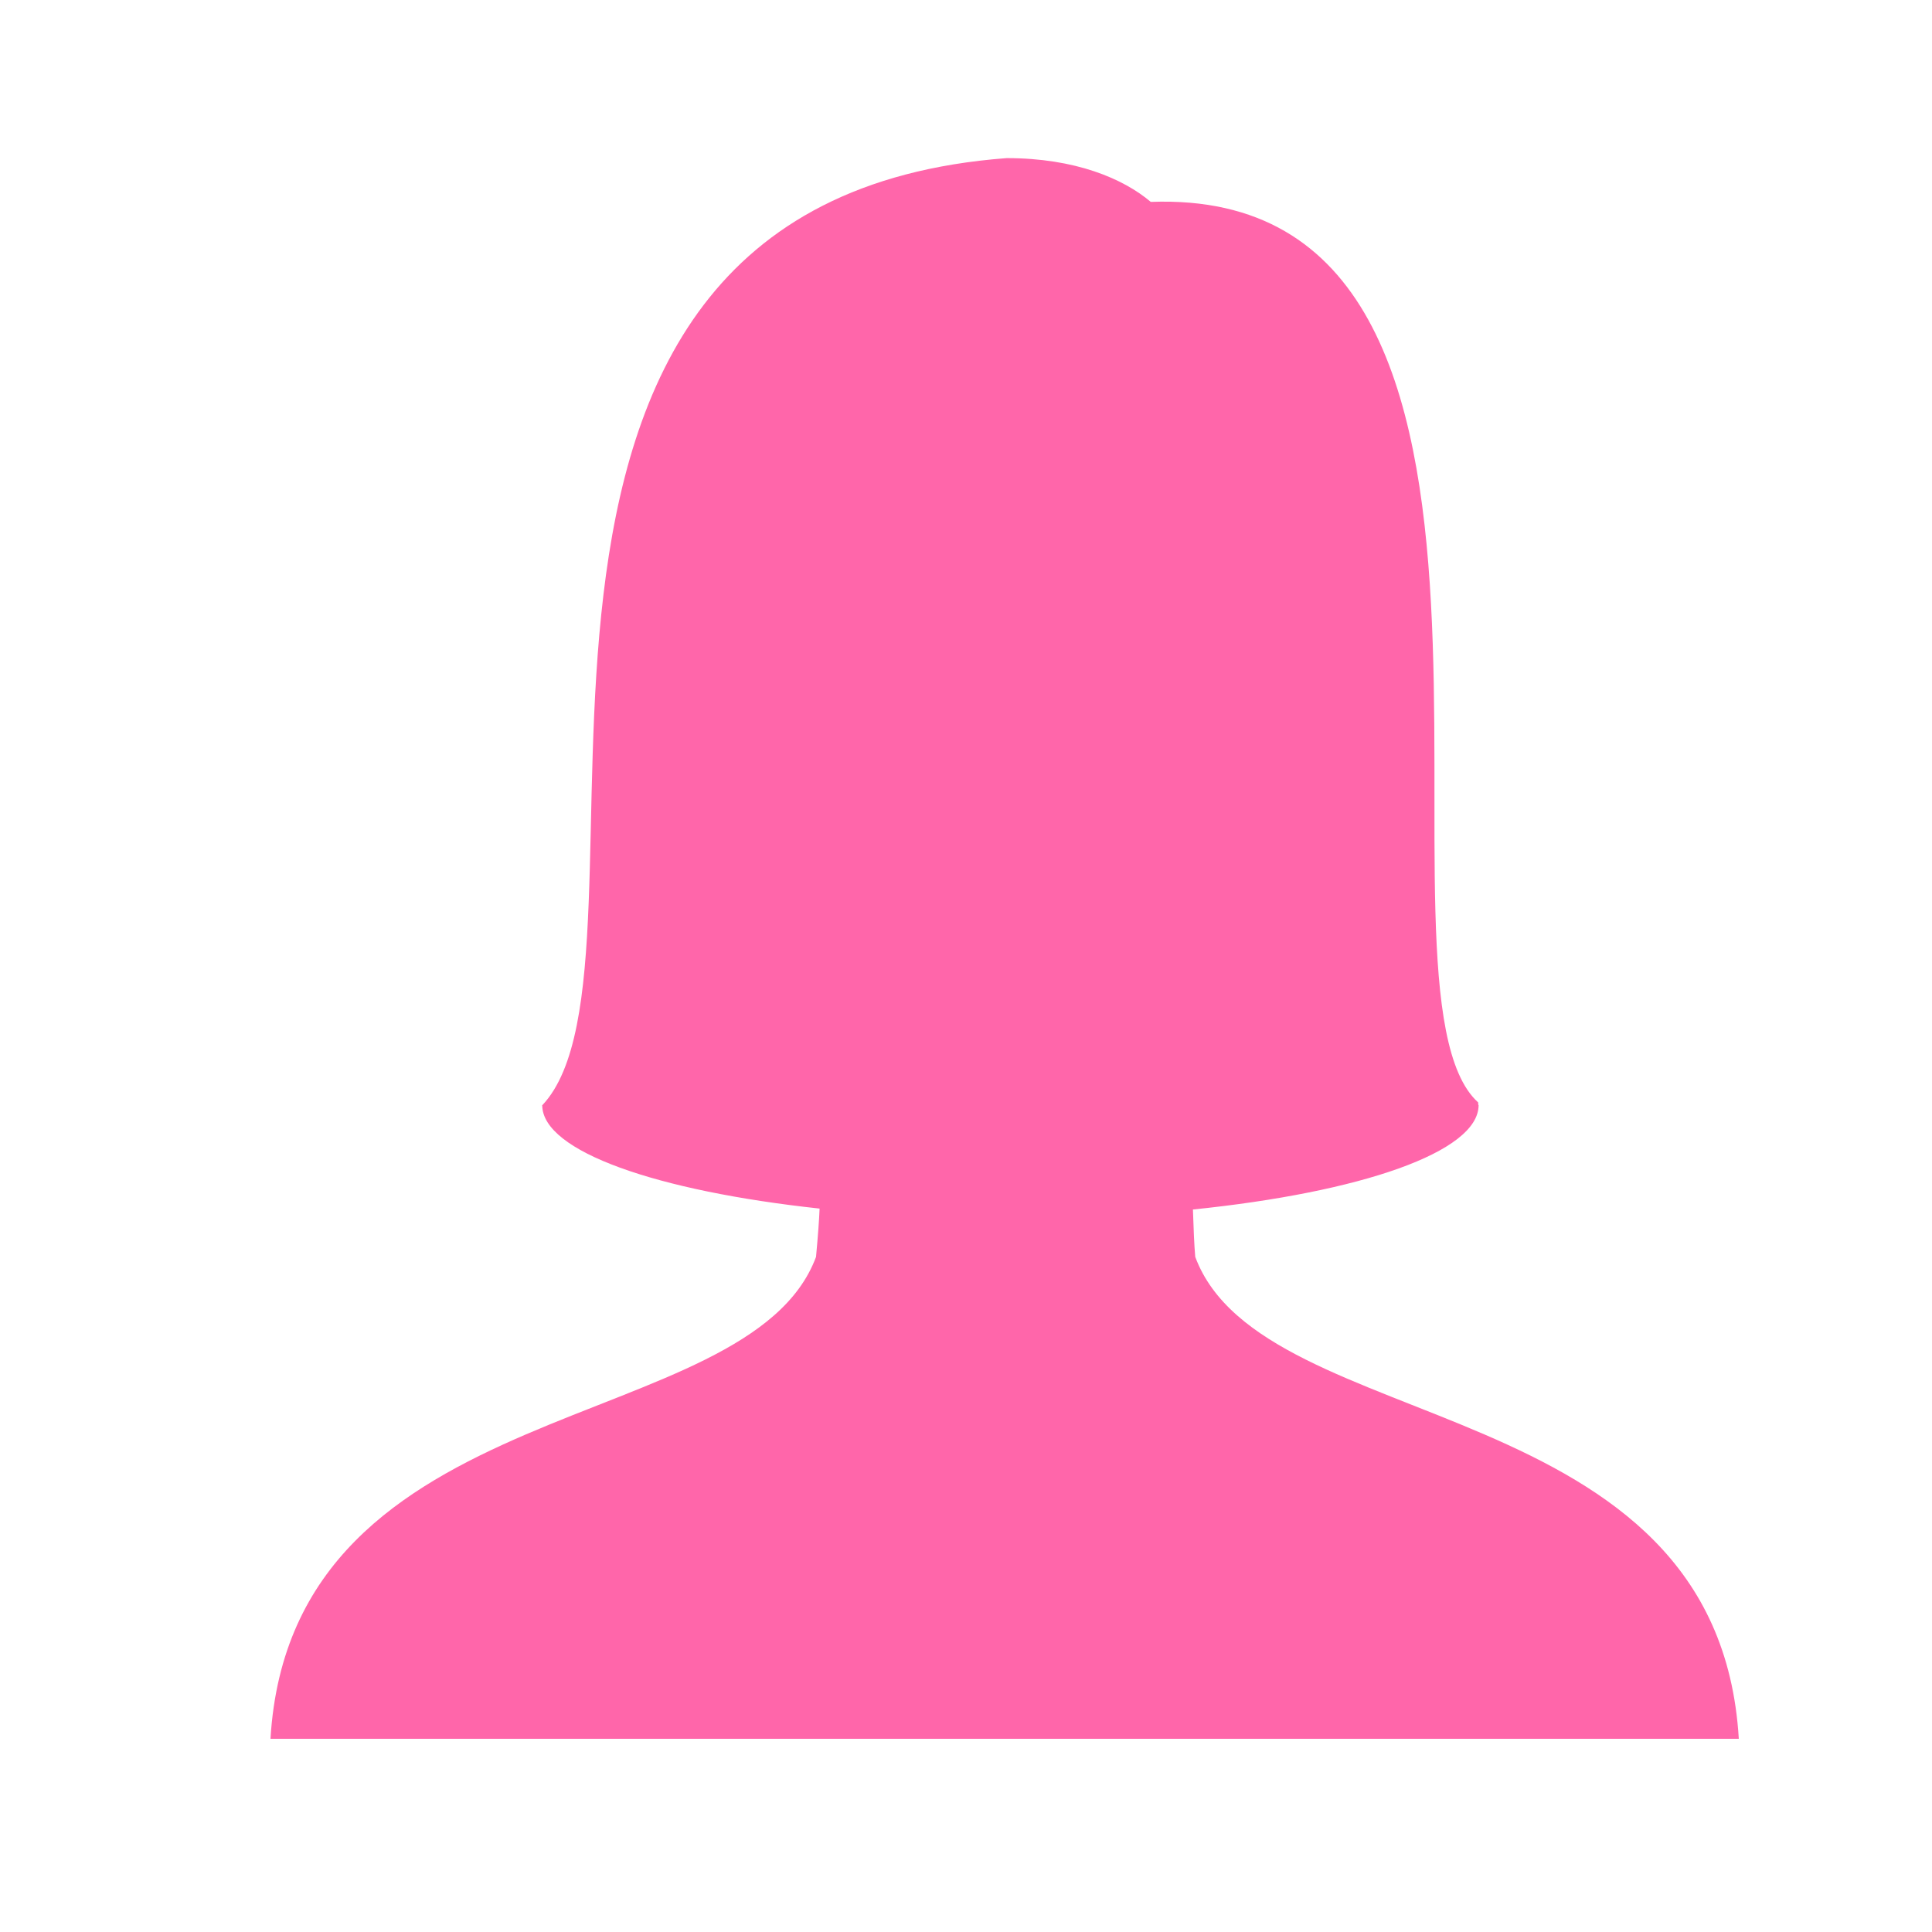 <?xml version="1.0" ?><!DOCTYPE svg  PUBLIC '-//W3C//DTD SVG 1.1//EN'  'http://www.w3.org/Graphics/SVG/1.1/DTD/svg11.dtd'><svg enable-background="new 0 0 50 50" height="50px" id="Layer_1" version="1.1" viewBox="0 0 50 50" width="50px" xml:space="preserve" xmlns="http://www.w3.org/2000/svg" xmlns:xlink="http://www.w3.org/1999/xlink"><rect fill="none" height="50" width="50"/><path d="M30.933,32.528c-0.026-0.287-0.045-0.748-0.06-1.226c4.345-0.445,7.393-1.487,7.393-2.701  c-0.012-0.002-0.011-0.05-0.011-0.07c-3.248-2.927,2.816-23.728-8.473-23.306c-0.709-0.6-1.95-1.133-3.73-1.133  c-15.291,1.157-8.53,20.8-12.014,24.508c-0.002,0.001-0.005,0.001-0.007,0.001c0,0.002,0.001,0.004,0.001,0.006  c0,0.001-0.001,0.002-0.001,0.002s0.001,0,0.002,0.001c0.014,1.189,2.959,2.212,7.178,2.668c-0.012,0.29-0.037,0.649-0.092,1.25  C19.367,37.238,7.546,35.916,7,45h38C44.455,35.916,32.685,37.238,30.933,32.528z" fill="#ff66aa"/></svg>

